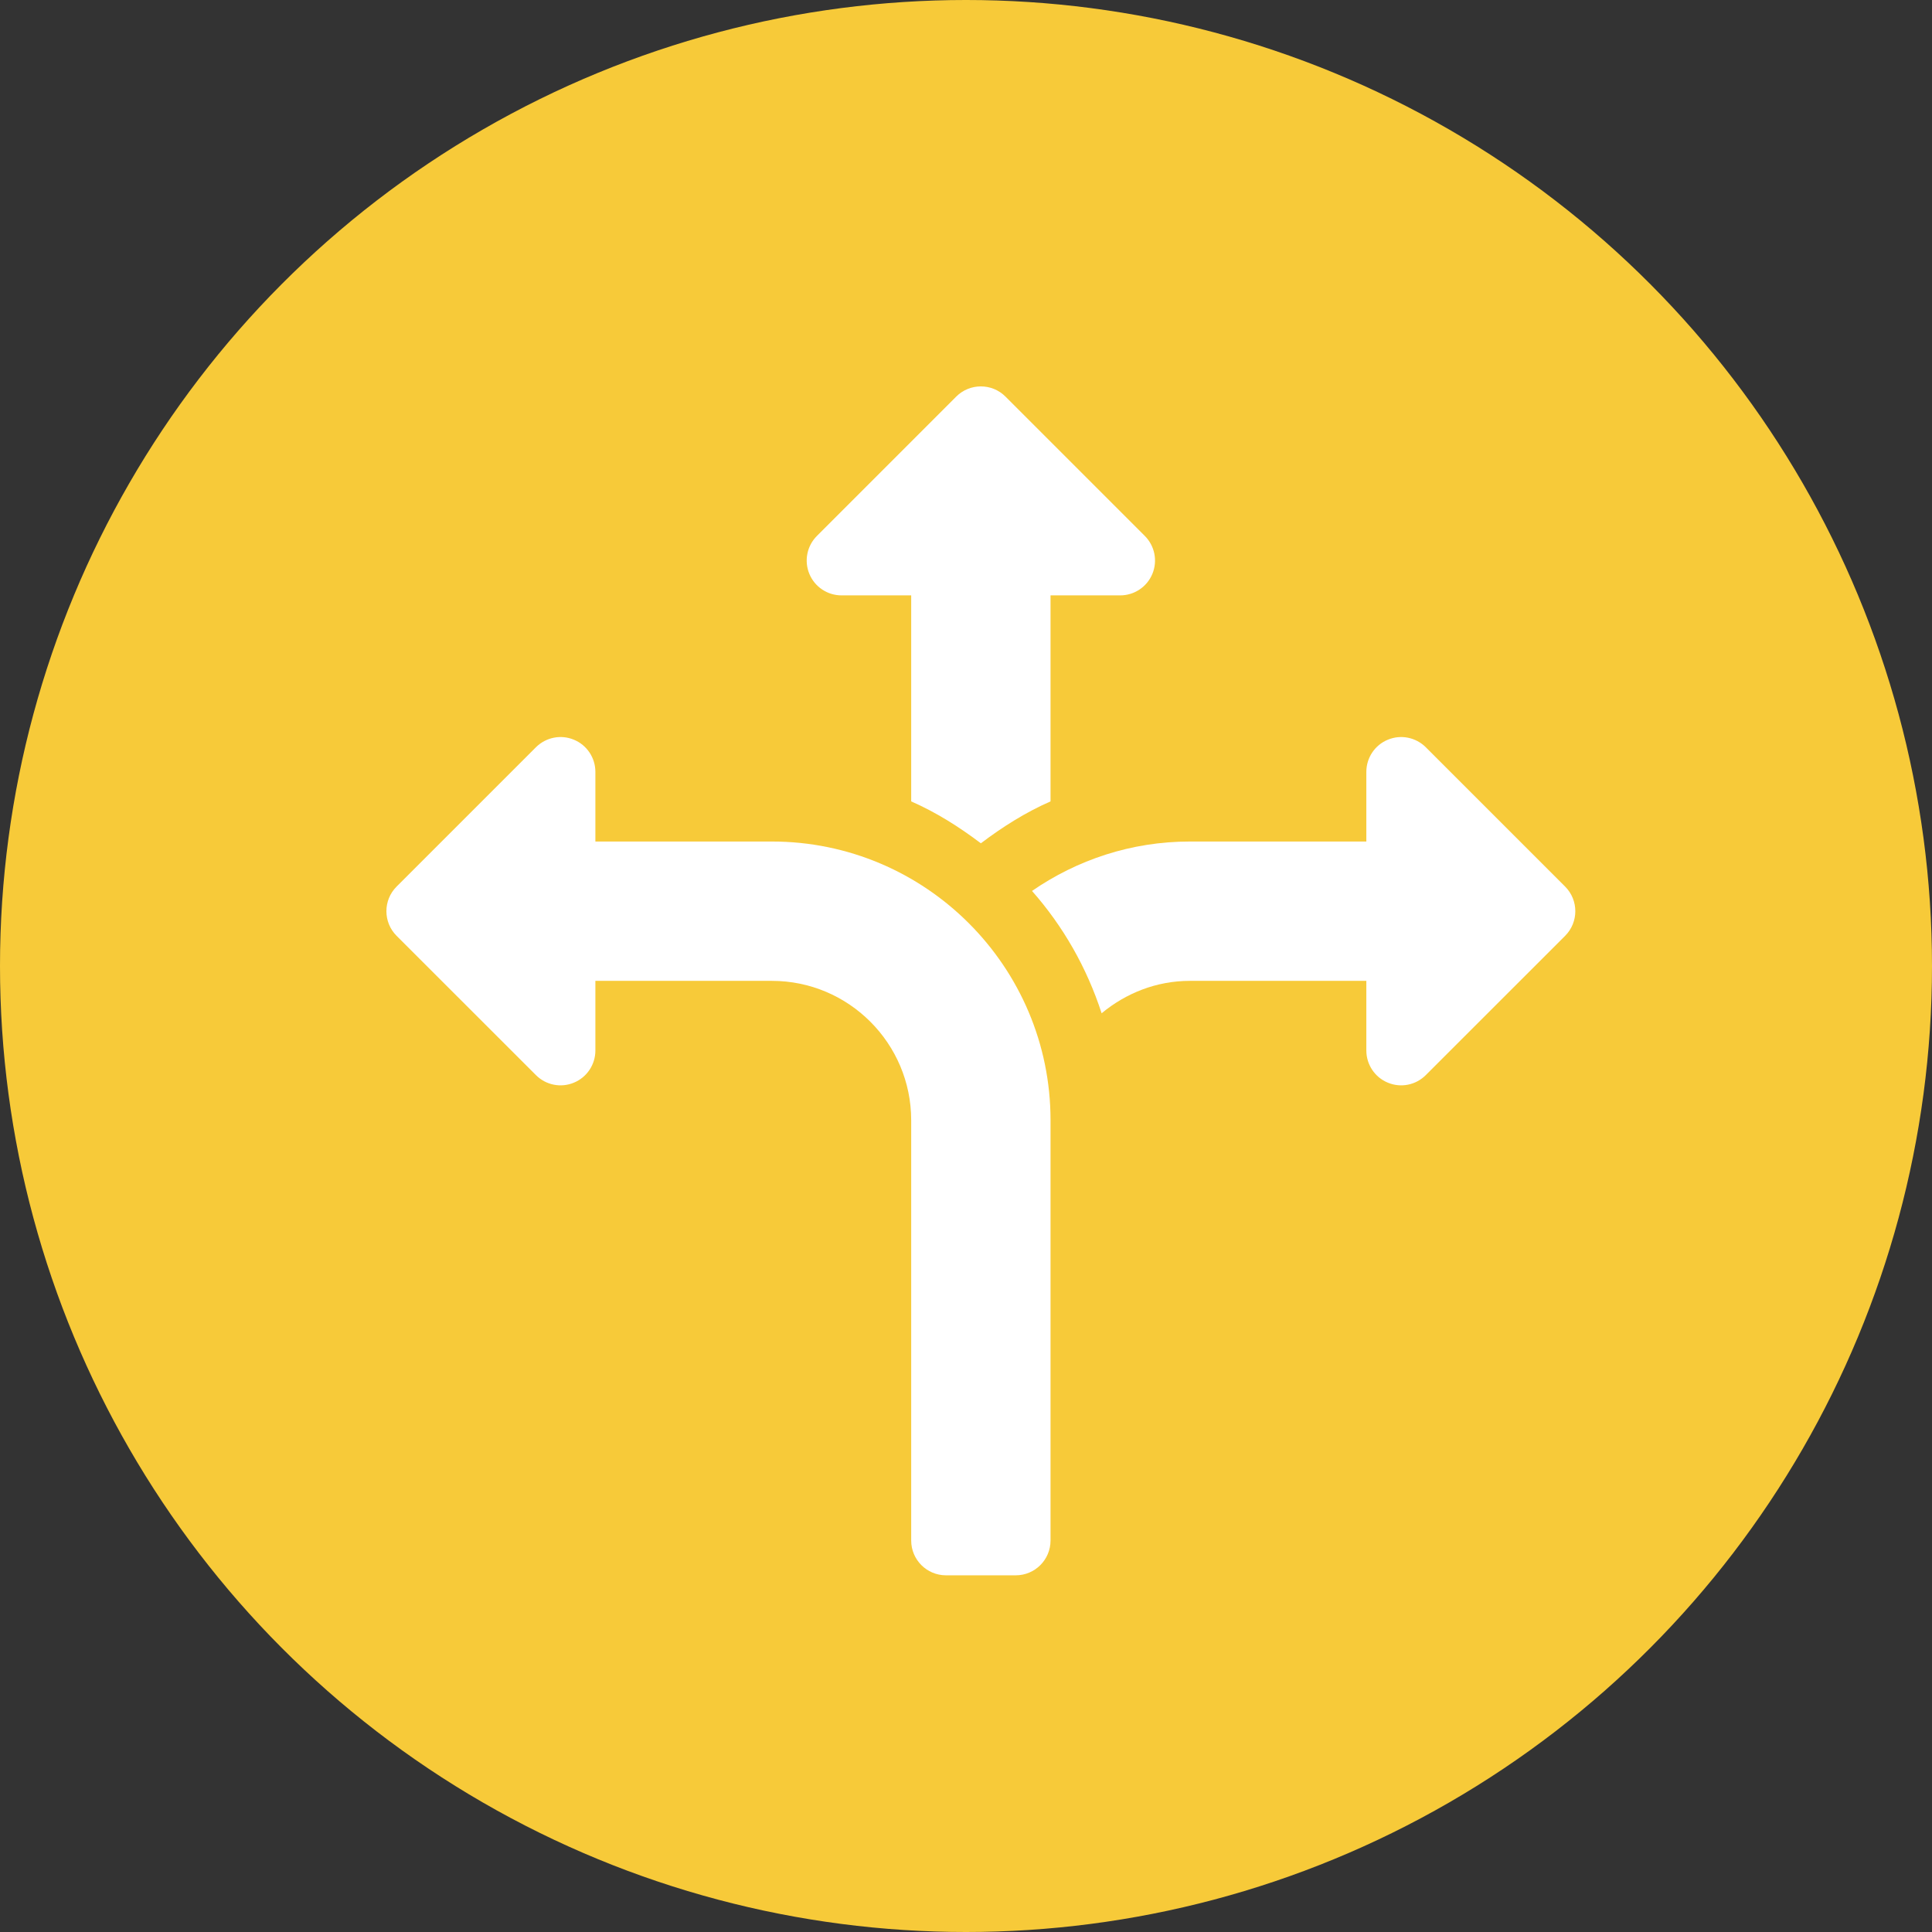 <svg width="65" height="65" viewBox="0 0 65 65" fill="none" xmlns="http://www.w3.org/2000/svg">
<rect x="0" y="0" width="65" height="65" fill="#333333" stroke="none"/>
<circle cx="32.5" cy="32.5" r="32.5" fill="#F7CA39"/>
<g clip-path="url(#clip0_131_2787)">
<path d="M18.031 36.171C18.368 36.508 18.871 36.608 19.308 36.425C19.746 36.245 20.031 35.816 20.031 35.343V33H25.969C28.554 33 30.656 35.102 30.656 37.688V51.828C30.656 52.476 31.18 53 31.828 53H34.172C34.82 53 35.344 52.476 35.344 51.828V37.688C35.344 32.518 31.138 28.312 25.969 28.312H20.031V25.969C20.031 25.495 19.746 25.067 19.308 24.887C18.869 24.703 18.367 24.807 18.031 25.14L13.343 29.828C12.886 30.285 12.886 31.027 13.343 31.485L18.031 36.171Z" fill="white"/>
<path d="M33 28.372C33.727 27.822 34.499 27.333 35.344 26.962V20.031H37.687C38.161 20.031 38.589 19.746 38.77 19.308C38.952 18.87 38.851 18.366 38.516 18.031L33.828 13.343C33.6 13.114 33.3 13 33 13C32.7 13 32.4 13.114 32.171 13.343L27.484 18.031C27.149 18.366 27.048 18.87 27.23 19.308C27.411 19.746 27.839 20.031 28.313 20.031H30.656V26.962C31.501 27.333 32.273 27.822 33 28.372Z" fill="white"/>
<path d="M47.969 25.14C47.633 24.807 47.131 24.703 46.692 24.887C46.254 25.067 45.969 25.495 45.969 25.969V28.312H40.031C38.059 28.312 36.233 28.931 34.721 29.975C35.768 31.161 36.563 32.552 37.063 34.09C37.874 33.419 38.899 33 40.031 33H45.969V35.343C45.969 35.816 46.254 36.245 46.692 36.425C47.129 36.608 47.632 36.508 47.969 36.171L52.657 31.485C53.114 31.027 53.114 30.285 52.657 29.828L47.969 25.14Z" fill="white"/>
</g>
<defs>
<clipPath id="clip0_131_2787">
<rect width="40" height="40" fill="white" transform="translate(13 13)"/>
</clipPath>
</defs>
</svg>
